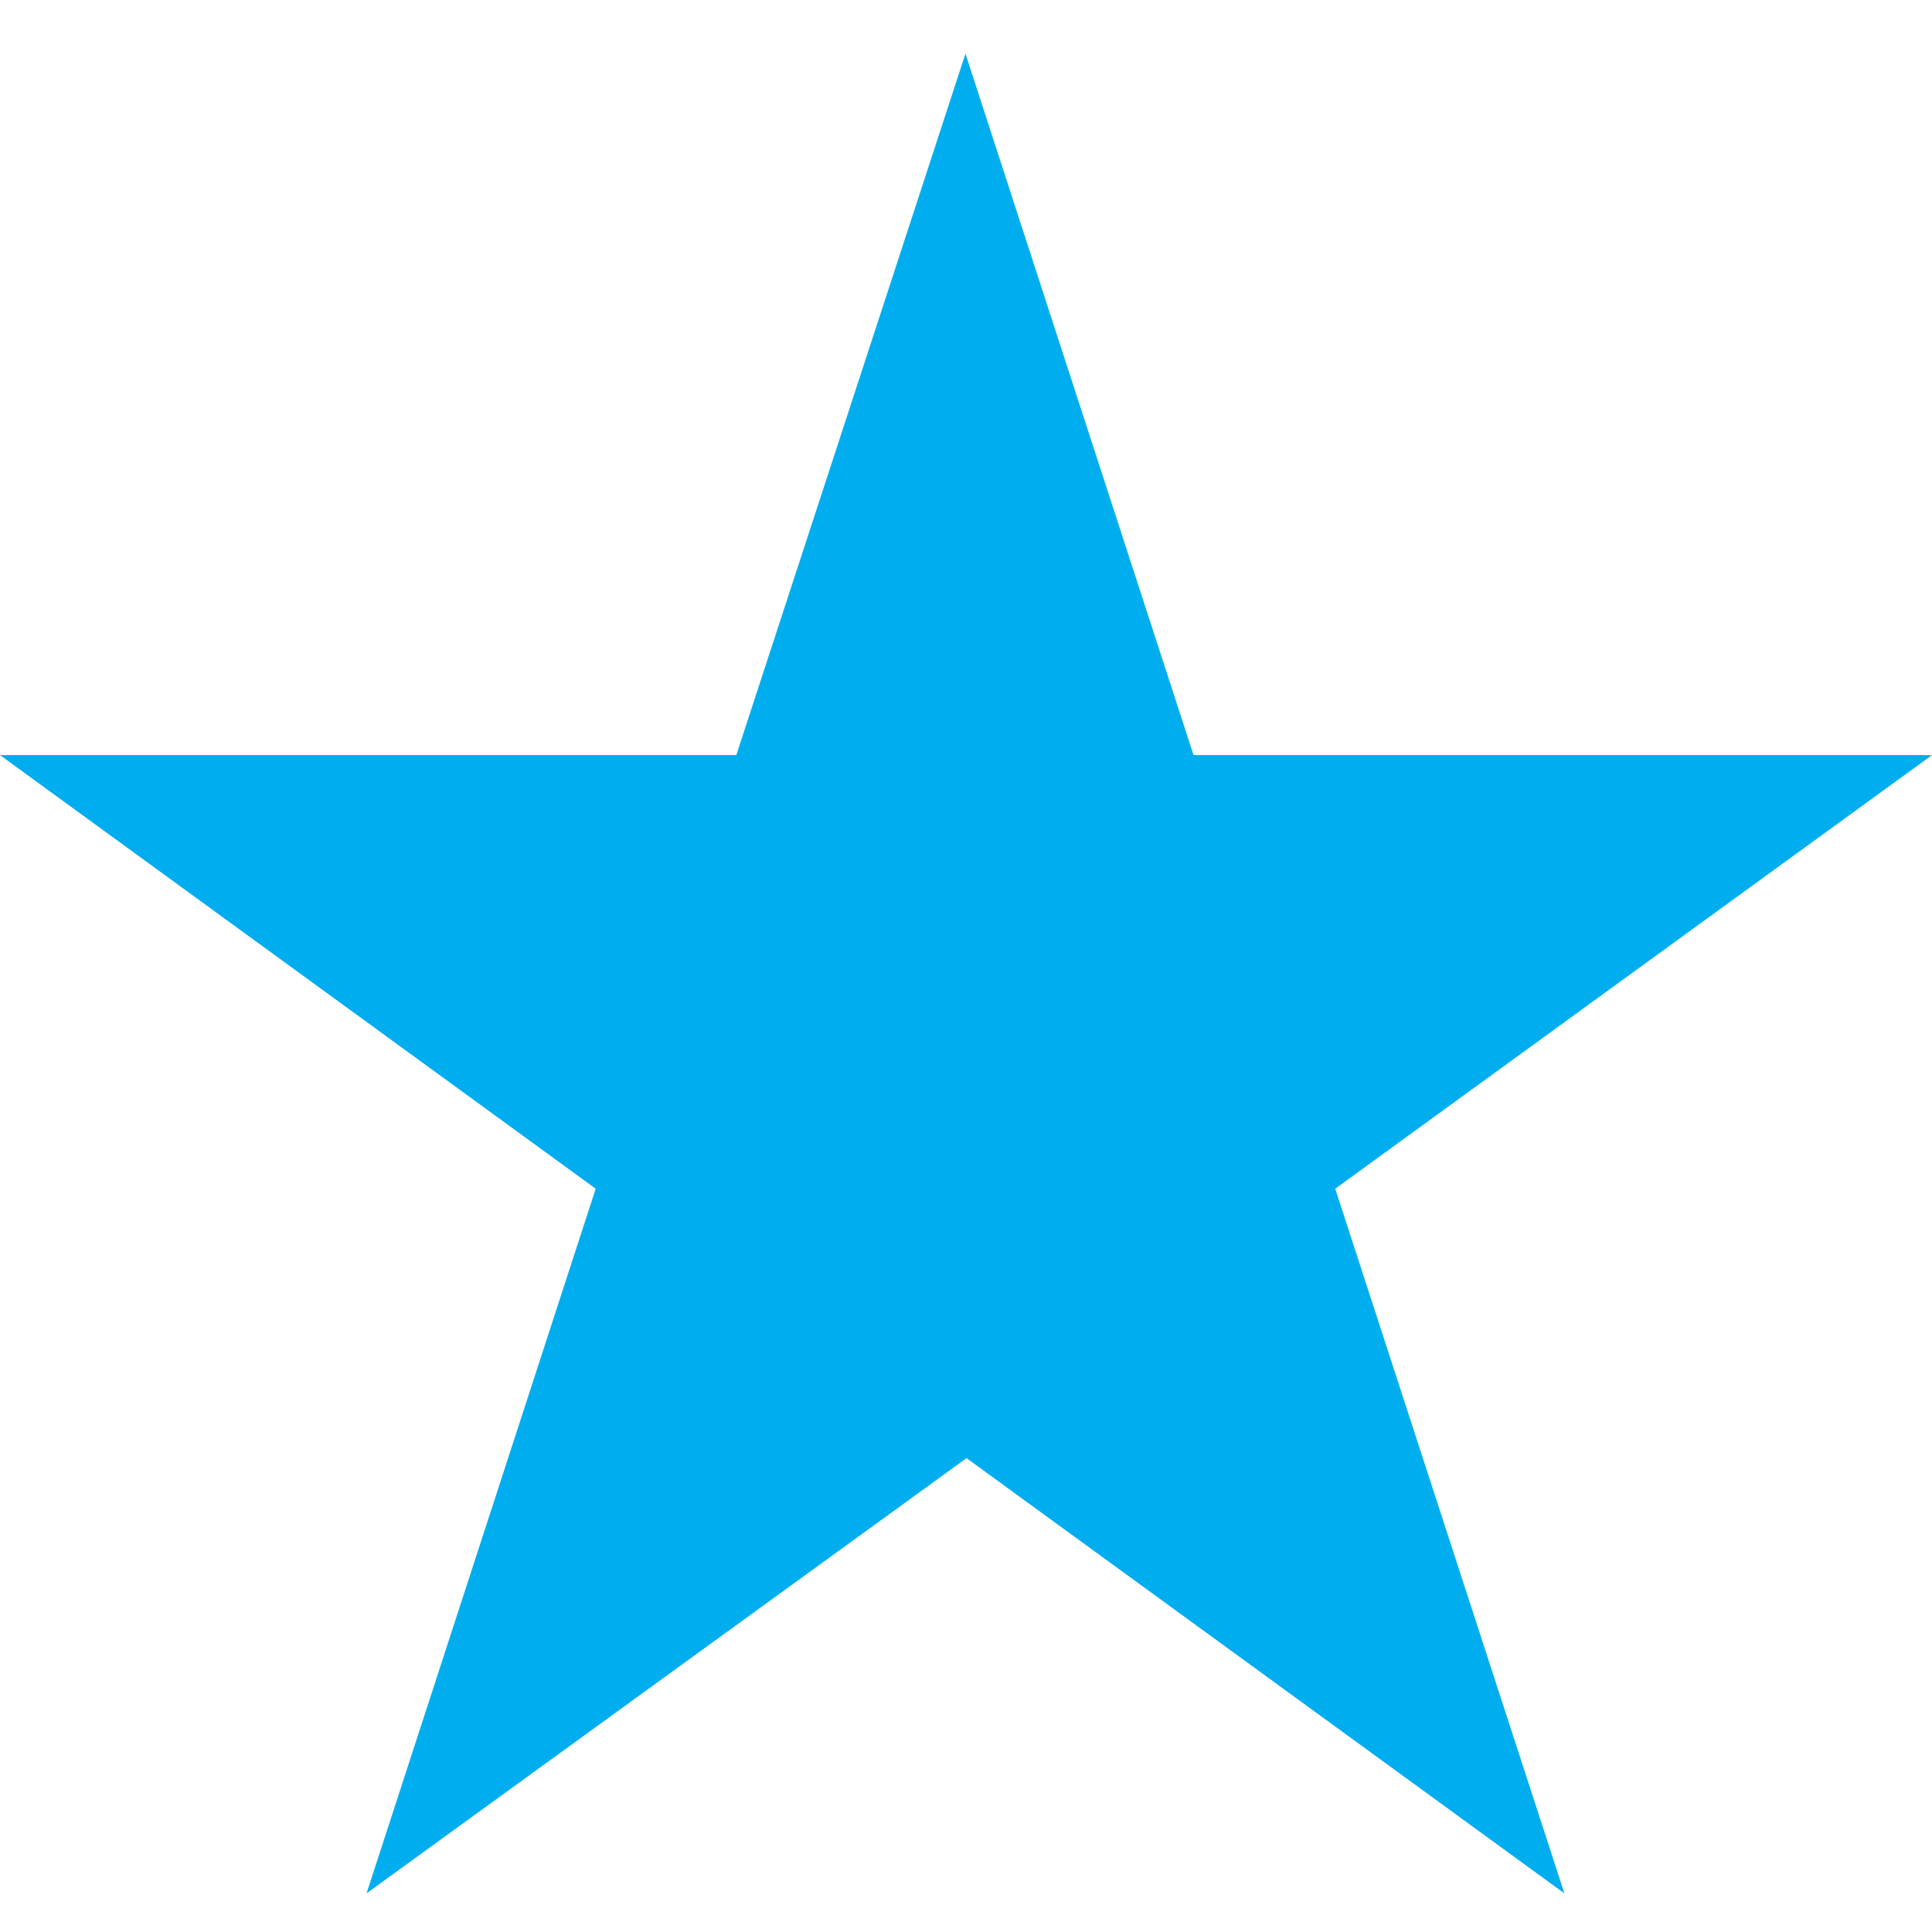 <?xml version="1.0" encoding="utf-8"?>
<!-- Generator: Adobe Illustrator 25.0.1, SVG Export Plug-In . SVG Version: 6.00 Build 0)  -->
<svg version="1.1" id="Layer_1" xmlns="http://www.w3.org/2000/svg" xmlns:xlink="http://www.w3.org/1999/xlink" x="0px" y="0px"
	 viewBox="0 0 36 36" style="enable-background:new 0 0 36 36;" xml:space="preserve">
<style type="text/css">
	.st0{fill:#00AEEF;}
</style>
<g>
	<path class="st0" d="M36,14.07l-11.12,8.08l4.27,13.13l-11.14-8.11L6.83,35.28l4.27-13.13L0,14.07h13.72L17.99,1l4.25,13.07H36z"/>
</g>
</svg>

